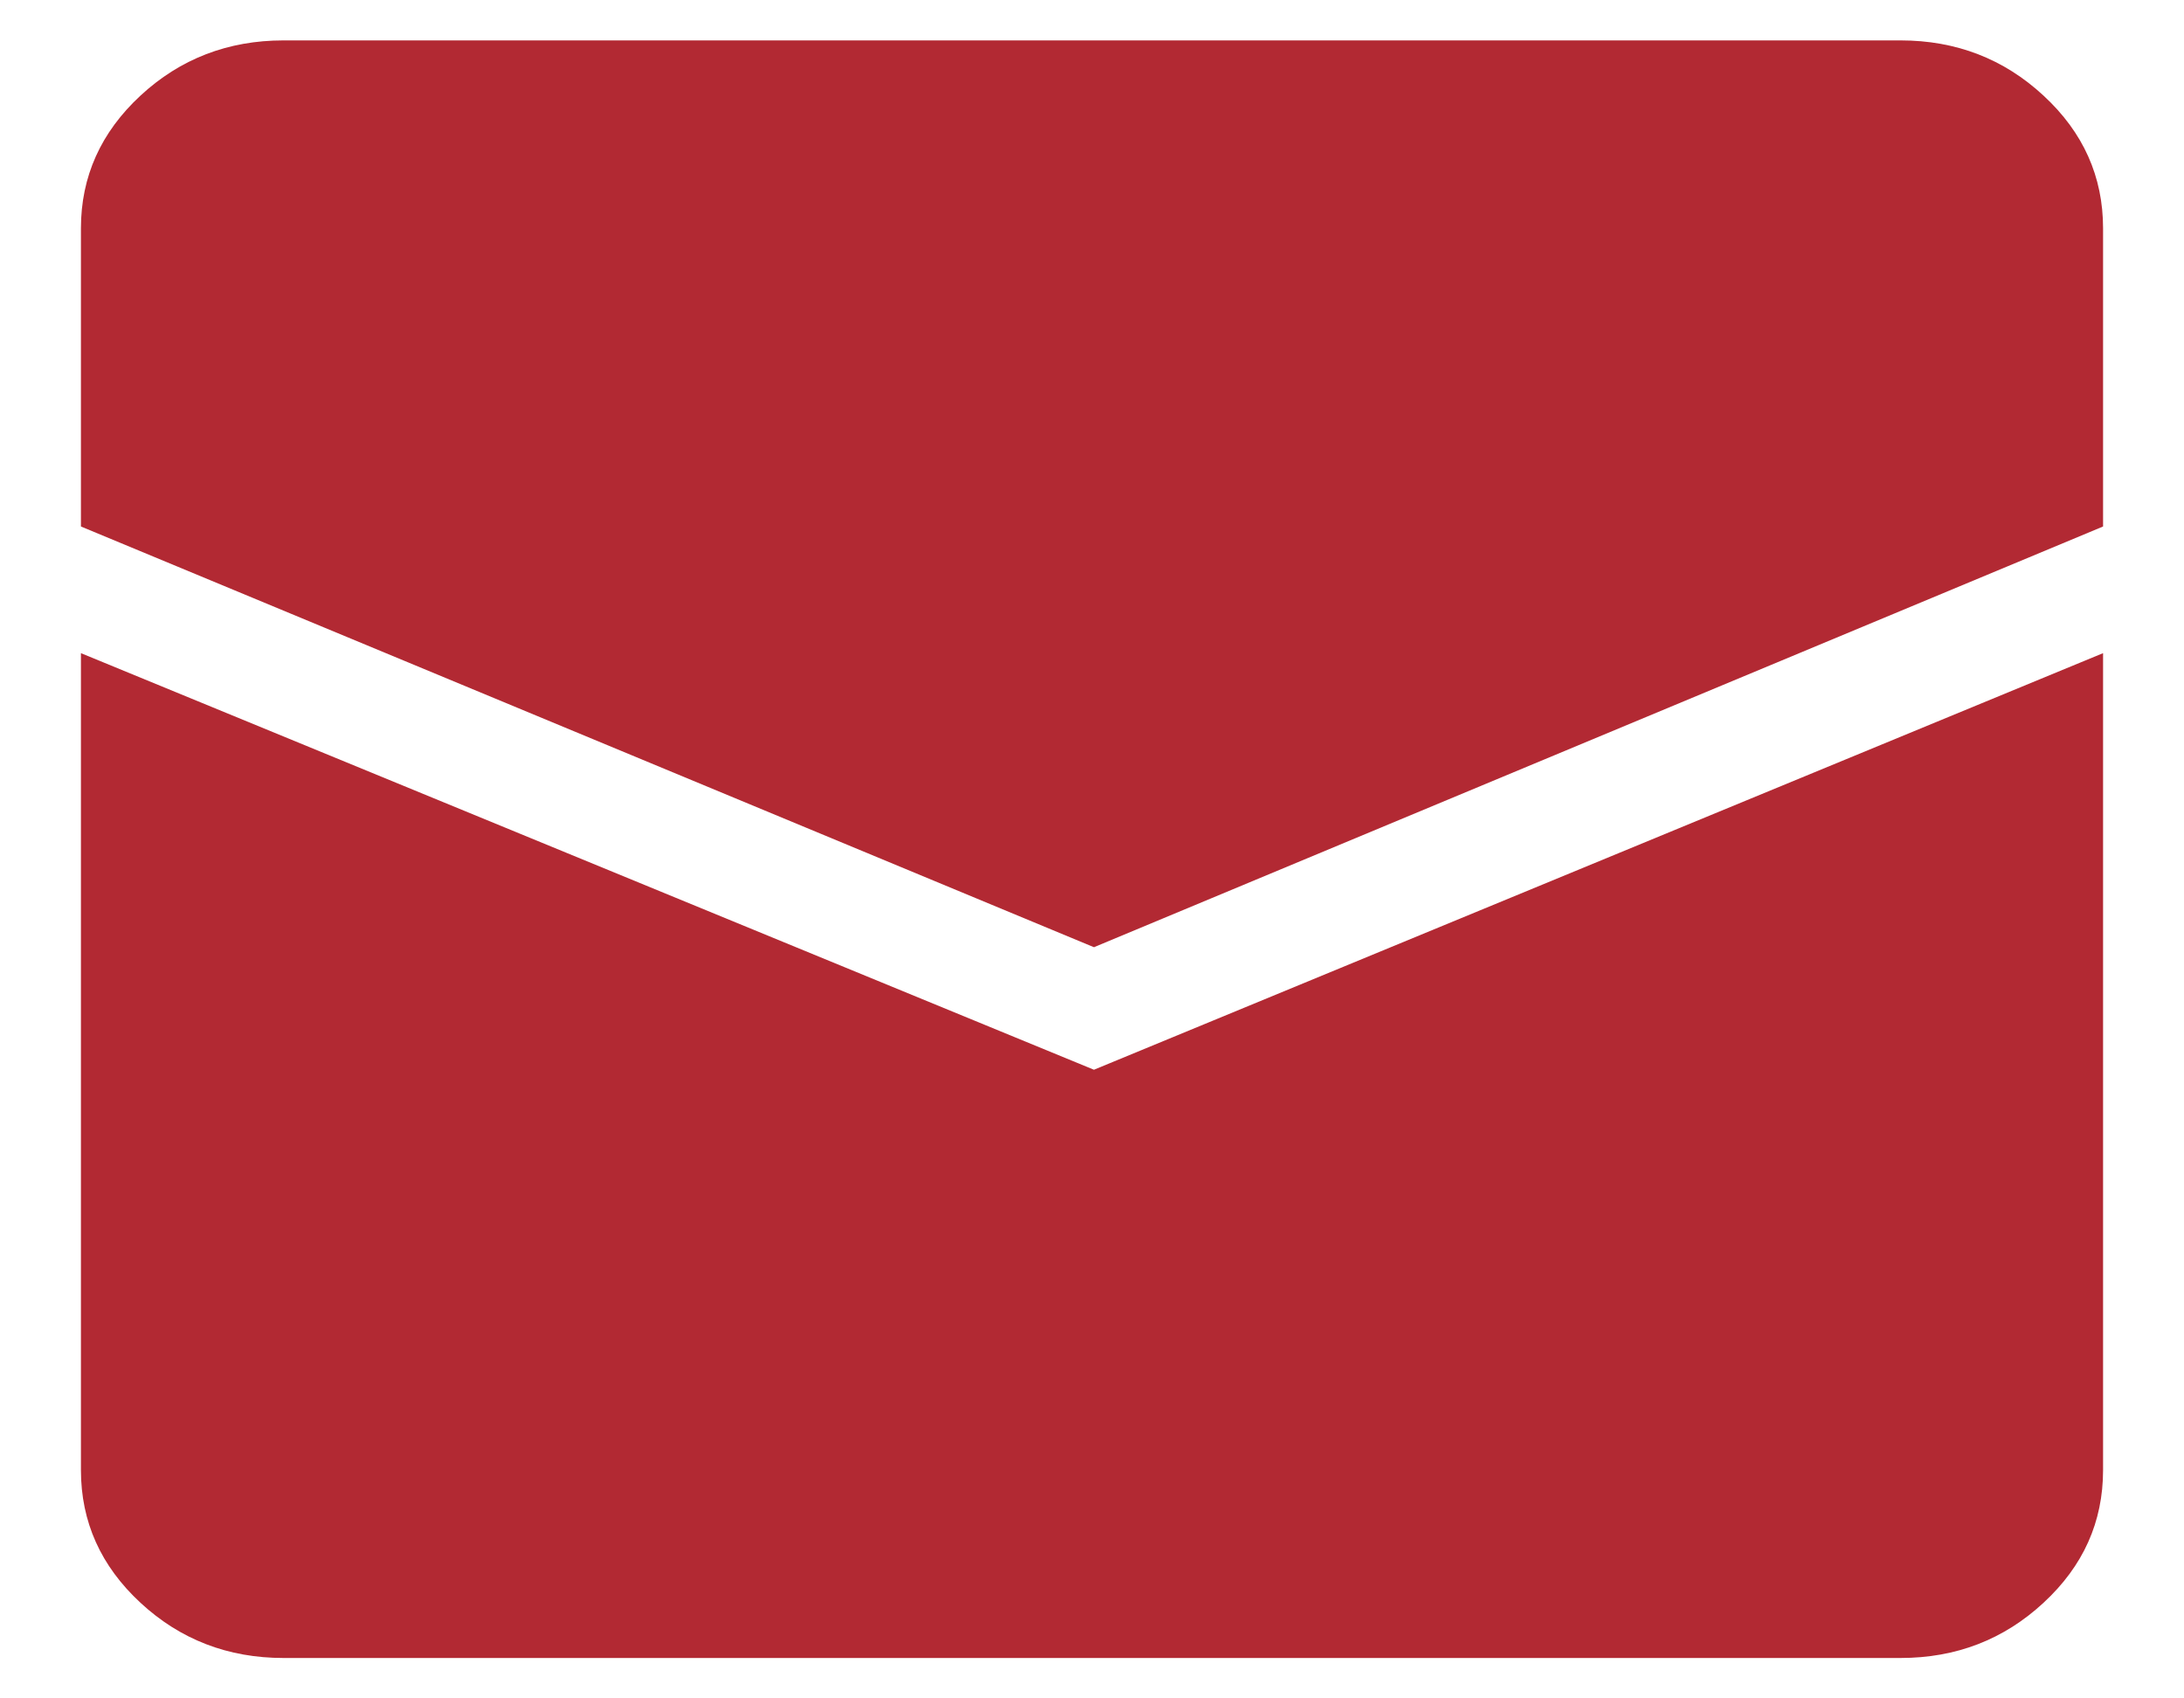 <svg xmlns="http://www.w3.org/2000/svg" width="18" height="14" viewBox="0 0 18 14" fill="none"><path fill-rule="evenodd" clip-rule="evenodd" d="M17.333 5.384V12.118C17.333 12.545 17.17 12.909 16.842 13.212C16.515 13.515 16.122 13.667 15.663 13.667H2.337C1.879 13.667 1.485 13.515 1.158 13.212C0.831 12.909 0.667 12.545 0.667 12.118V5.384L9.016 8.818L17.333 5.384ZM17.333 4.34L9.016 7.808L0.667 4.34V1.882C0.667 1.456 0.831 1.091 1.158 0.788C1.485 0.485 1.879 0.333 2.337 0.333H15.663C16.122 0.333 16.515 0.485 16.842 0.788C17.17 1.091 17.333 1.456 17.333 1.882V4.34Z" fill="#B22933"></path></svg>